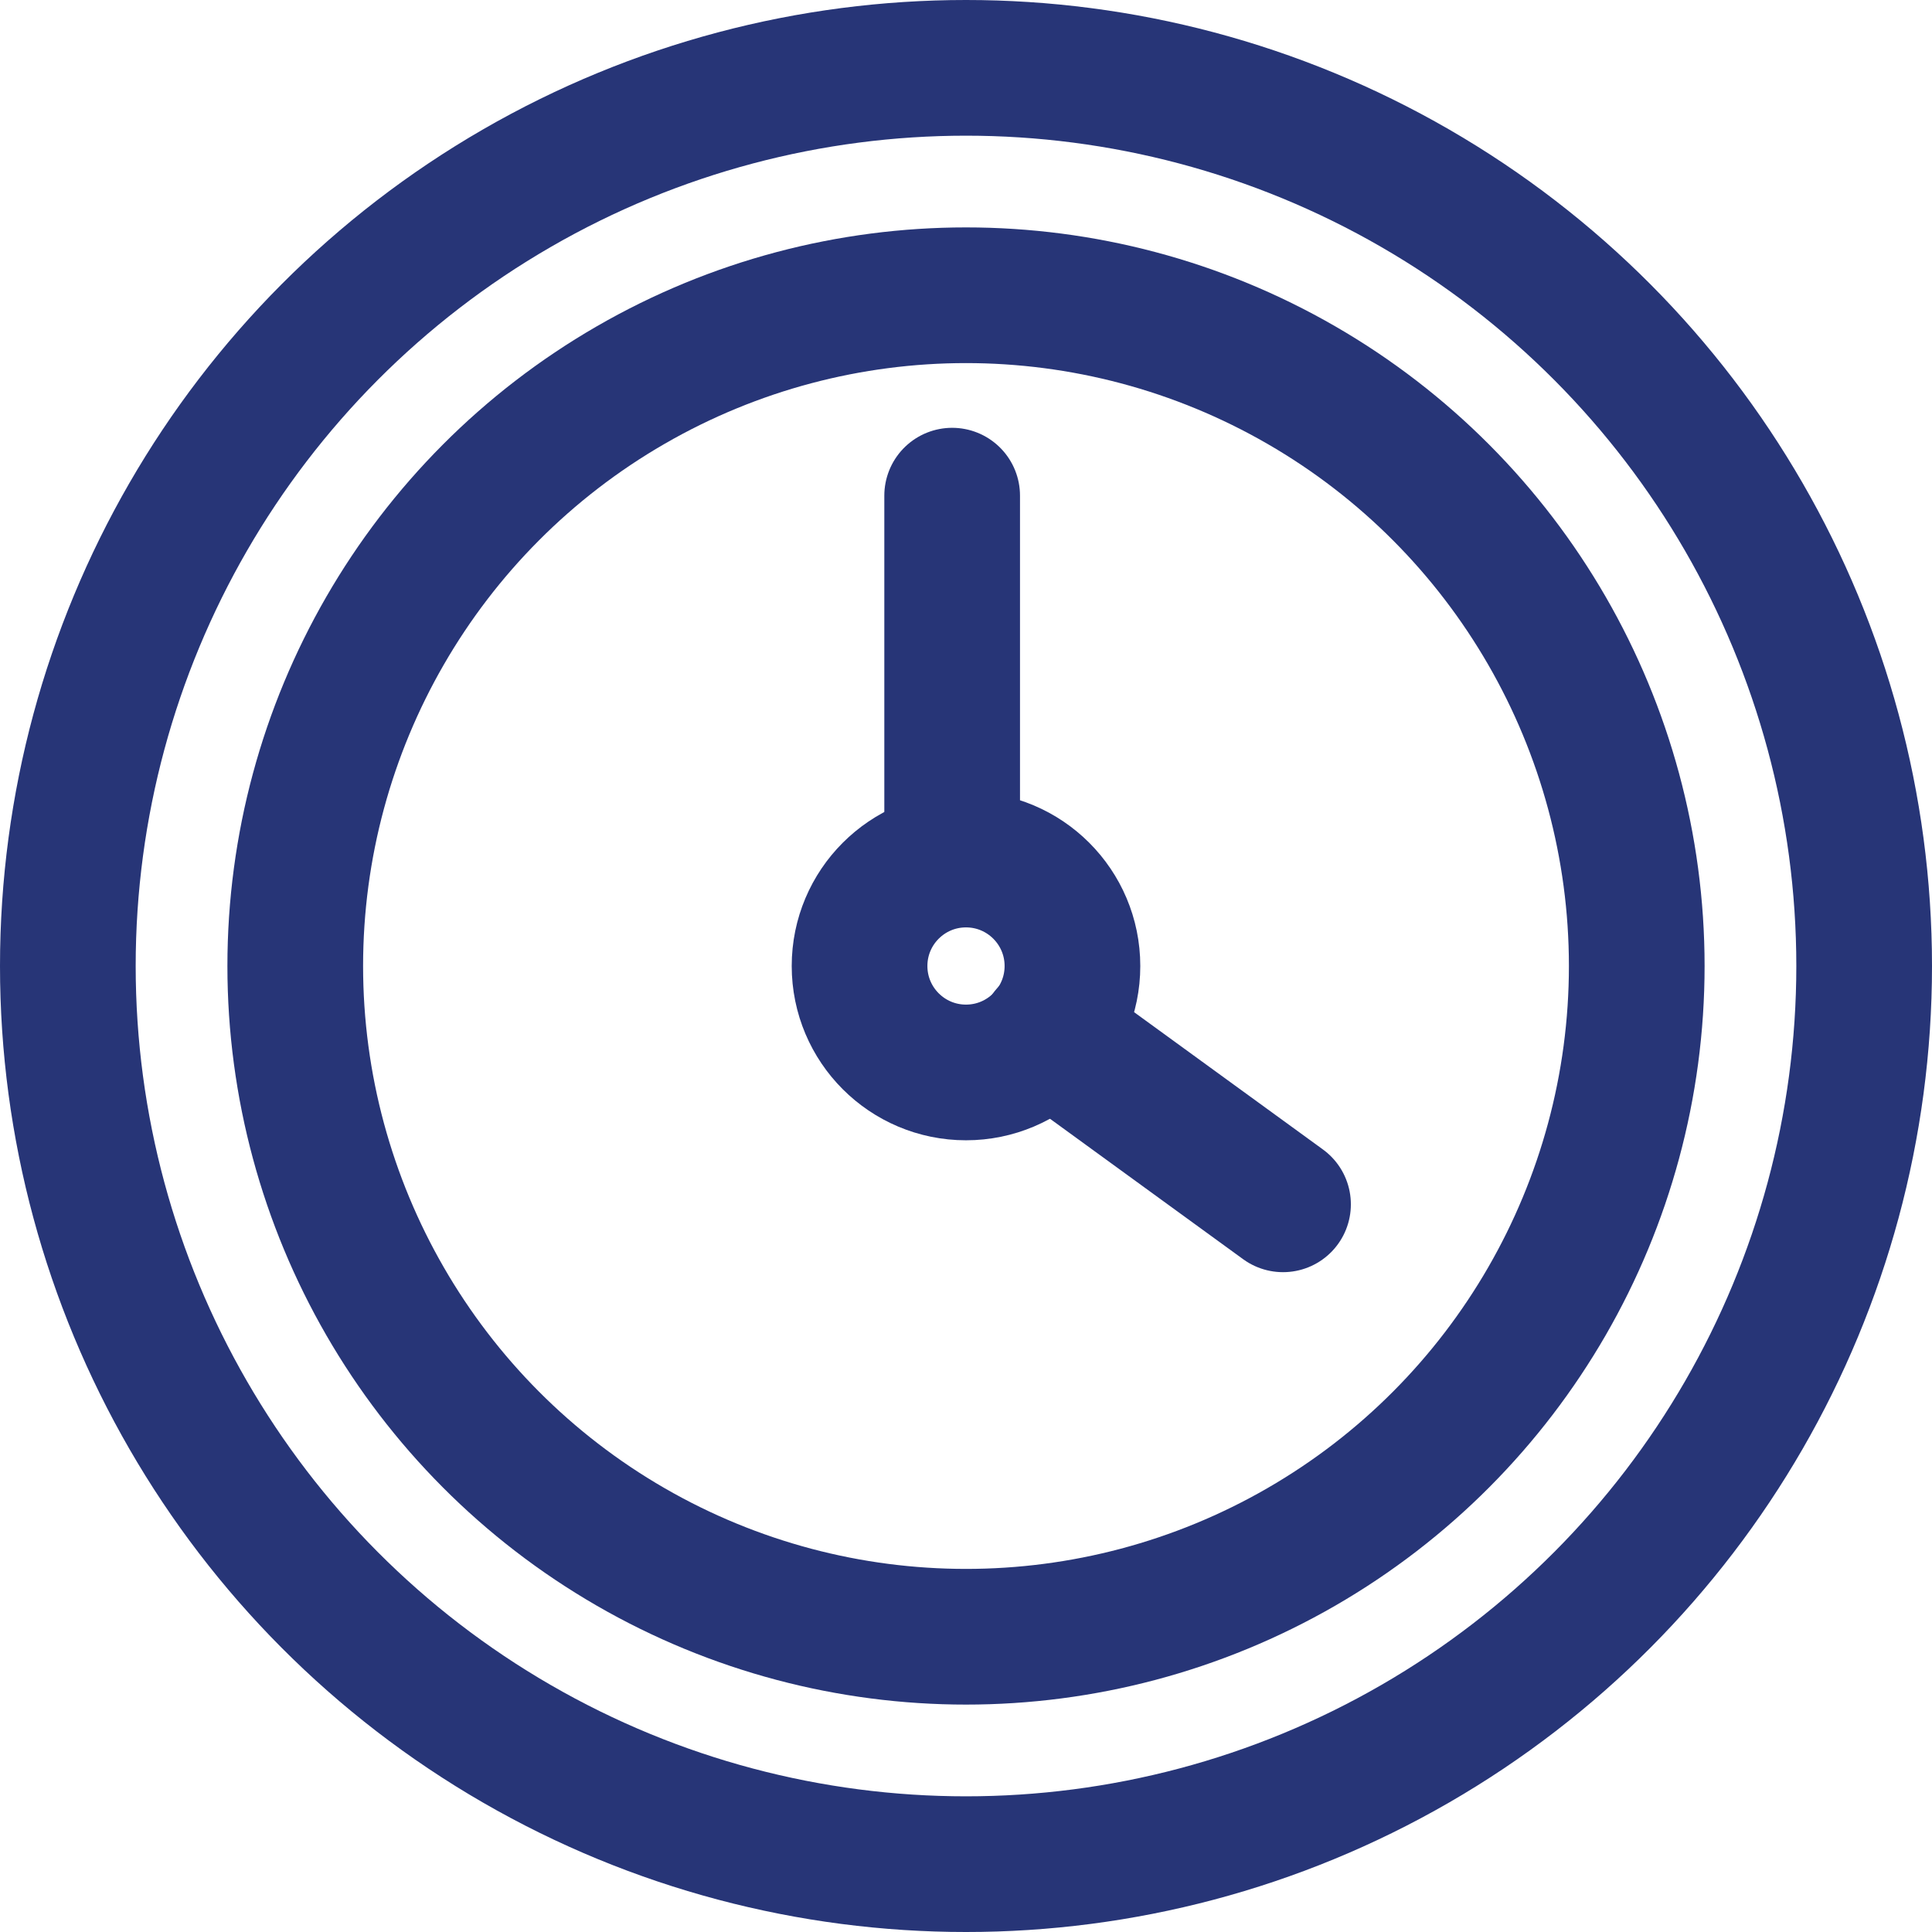 <?xml version="1.0" encoding="utf-8"?>
<!-- Generator: Adobe Illustrator 22.1.0, SVG Export Plug-In . SVG Version: 6.00 Build 0)  -->
<svg version="1.1" id="Livello_1" xmlns="http://www.w3.org/2000/svg" xmlns:xlink="http://www.w3.org/1999/xlink" x="0px" y="0px"
	 viewBox="0 0 28.478 28.478" style="enable-background:new 0 0 28.478 28.478;" xml:space="preserve">
<style type="text/css">
	.st0{fill:#FFFFFF;}
	.st1{fill:none;stroke:#FFFFFF;stroke-width:2;stroke-miterlimit:10;}
	.st2{fill:none;stroke:#273577;stroke-linecap:round;stroke-linejoin:round;stroke-miterlimit:10;}
	.st3{fill:#F5C91B;}
	.st4{fill:#273577;}
	.st5{fill:none;stroke:#FFFFFF;stroke-linecap:round;stroke-linejoin:round;stroke-miterlimit:10;}
	.st6{fill:none;stroke:#273577;stroke-width:2;stroke-linecap:round;stroke-linejoin:round;stroke-miterlimit:10;}
	.st7{fill:none;stroke:#CCCCCC;stroke-width:2;stroke-miterlimit:10;stroke-dasharray:5,8;}
</style>
<g>
	<circle class="st6" cx="14.239" cy="14.239" r="13.239"/>
	<circle class="st6" cx="14.239" cy="14.239" r="9.887"/>
	<circle class="st6" cx="14.239" cy="14.239" r="1.569"/>
	<line class="st6" x1="14.035" y1="12.627" x2="14.035" y2="7.306"/>
	<line class="st6" x1="15.445" y1="15.231" x2="18.912" y2="17.752"/>
</g>
</svg>
